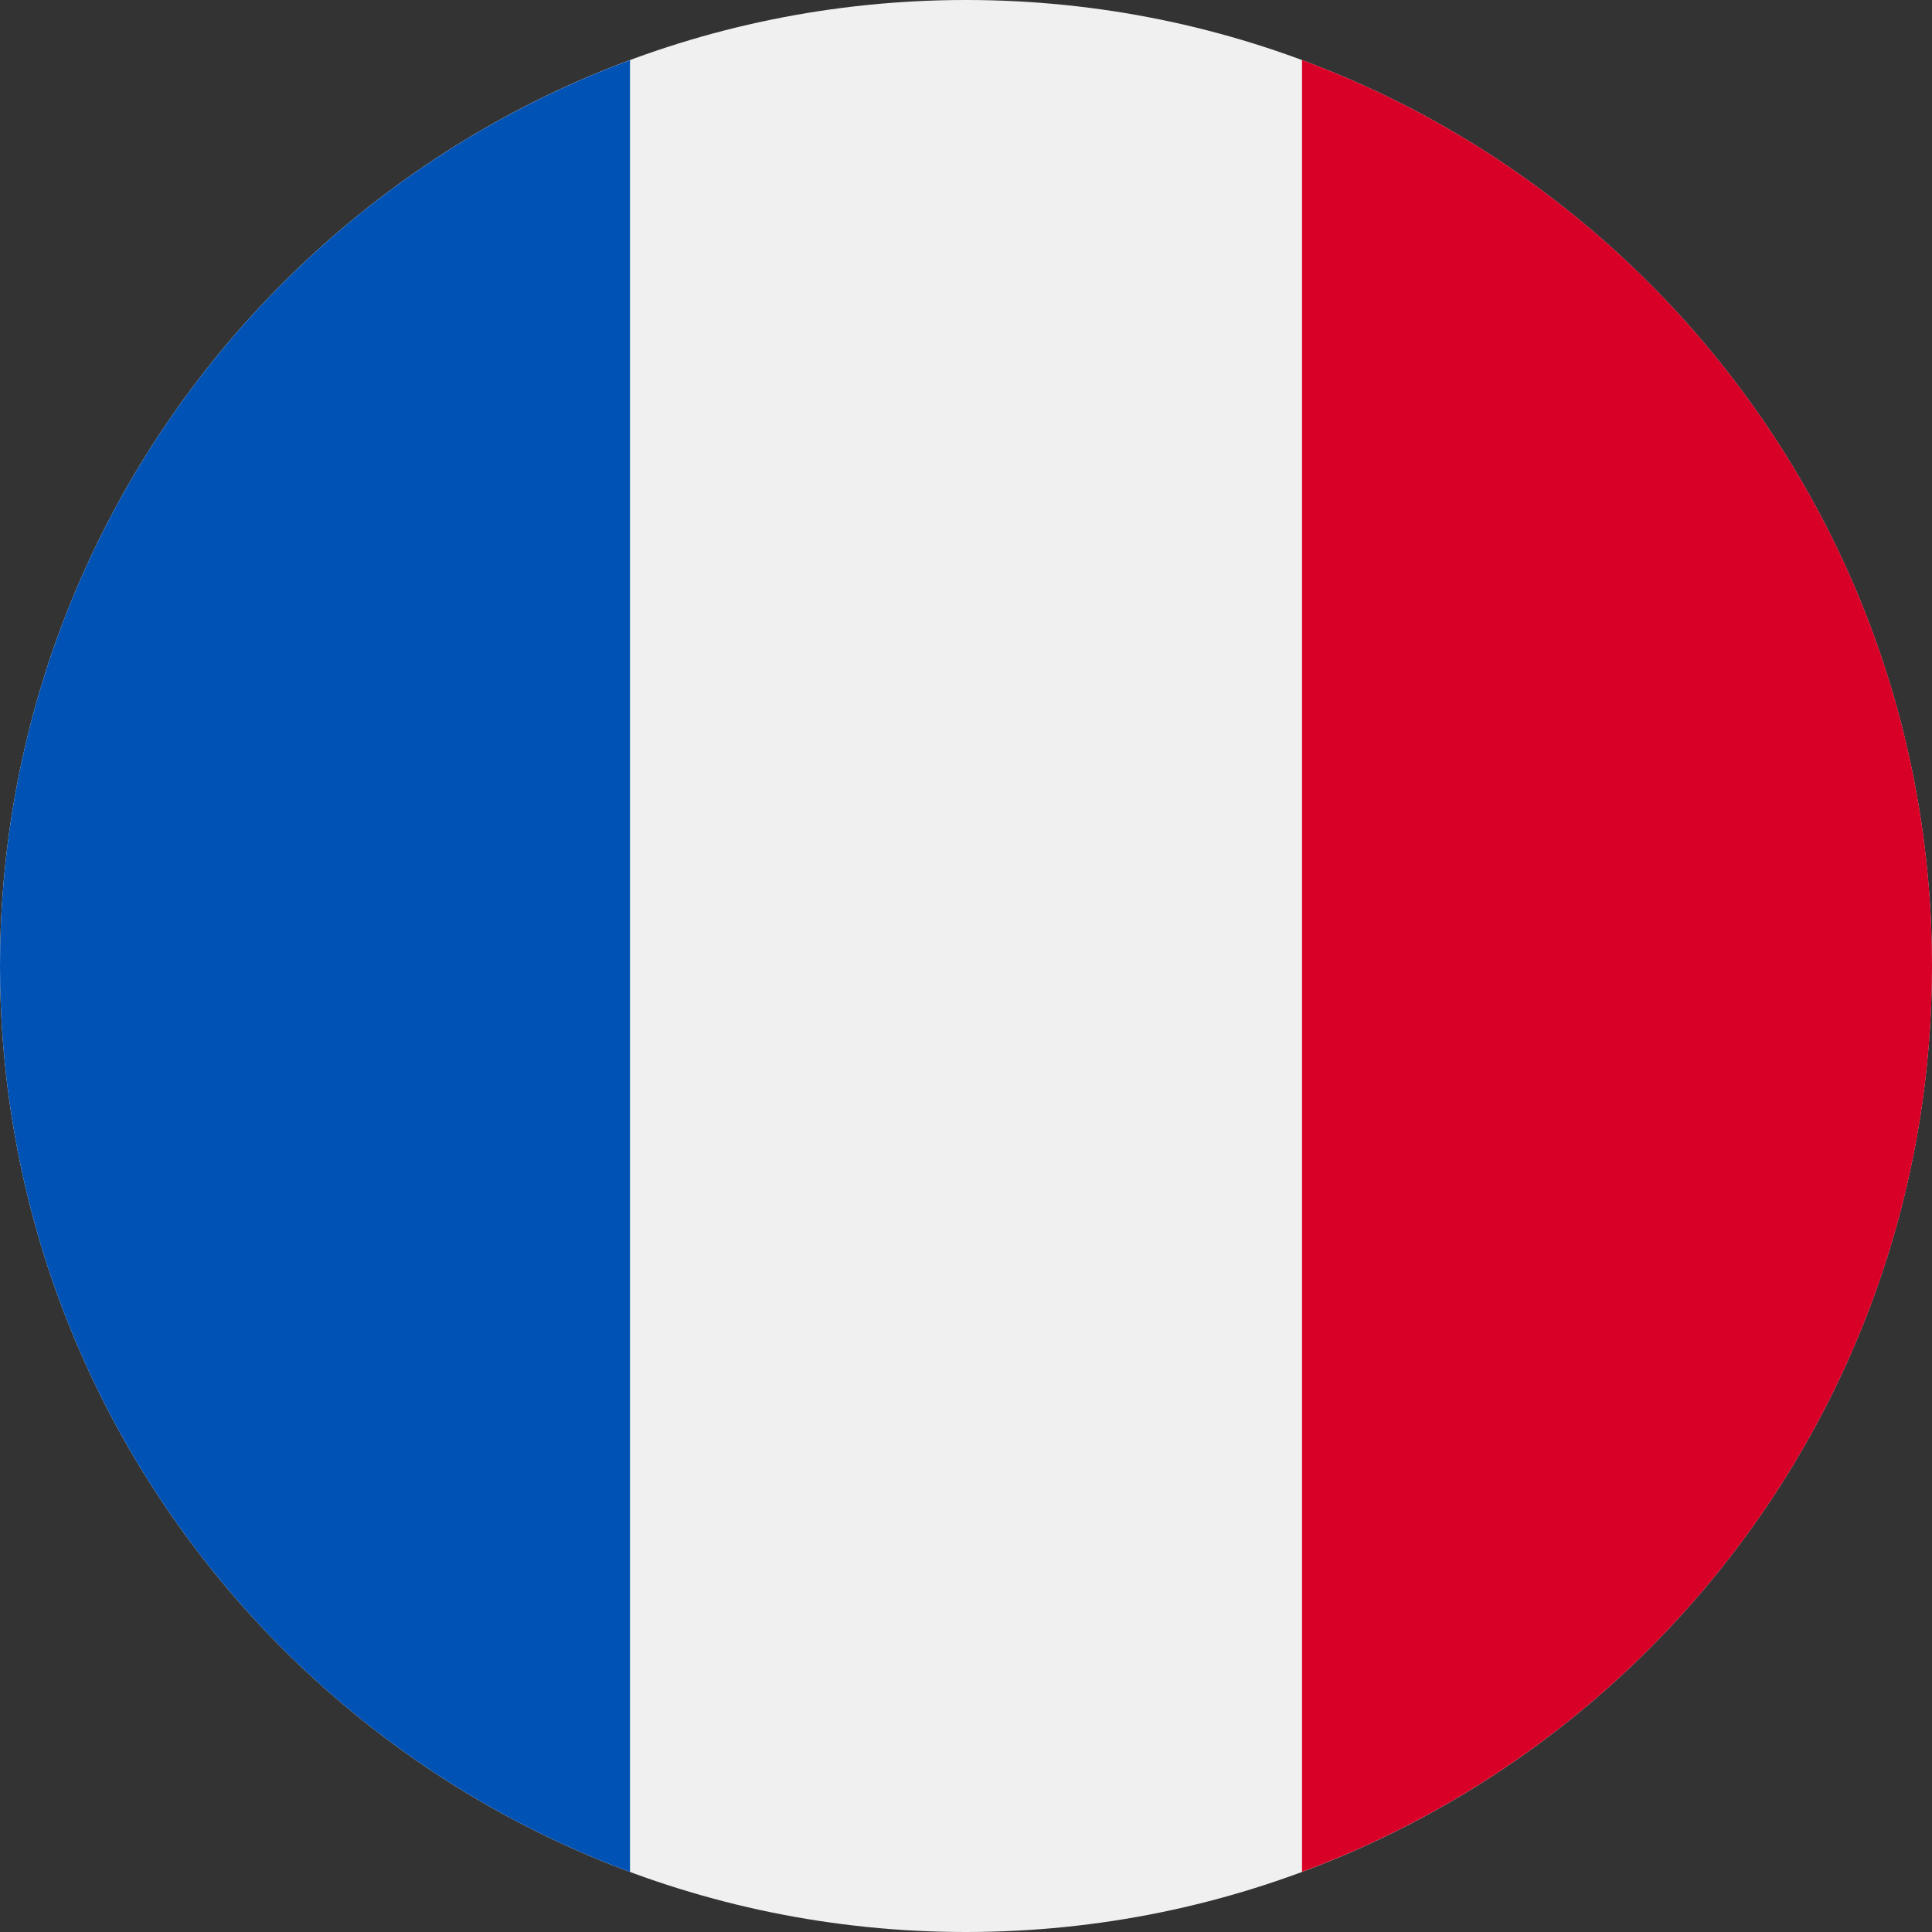 <svg width="24" height="24" viewBox="0 0 24 24" fill="none" xmlns="http://www.w3.org/2000/svg">
<rect x="0" y="0" width="24" height="24" fill="#333333" stroke="none"/>
<g clip-path="url(#clip0_3579_9111)">
<path d="M12 24C18.627 24 23.999 18.627 23.999 12C23.999 5.373 18.627 0 12 0C5.372 0 0 5.373 0 12C0 18.627 5.372 24 12 24Z" fill="#F0F0F0"/>
<path d="M24 12C24 6.84 20.744 2.442 16.174 0.746V23.253C20.744 21.558 24 17.159 24 12Z" fill="#D80027"/>
<path d="M0 12C0 17.16 3.256 21.558 7.826 23.254V0.747C3.256 2.442 0 6.841 0 12Z" fill="#0052B4"/>
</g>
<defs>
<clipPath id="clip0_3579_9111">
<rect width="24" height="24" fill="white"/>
</clipPath>
</defs>
</svg>
